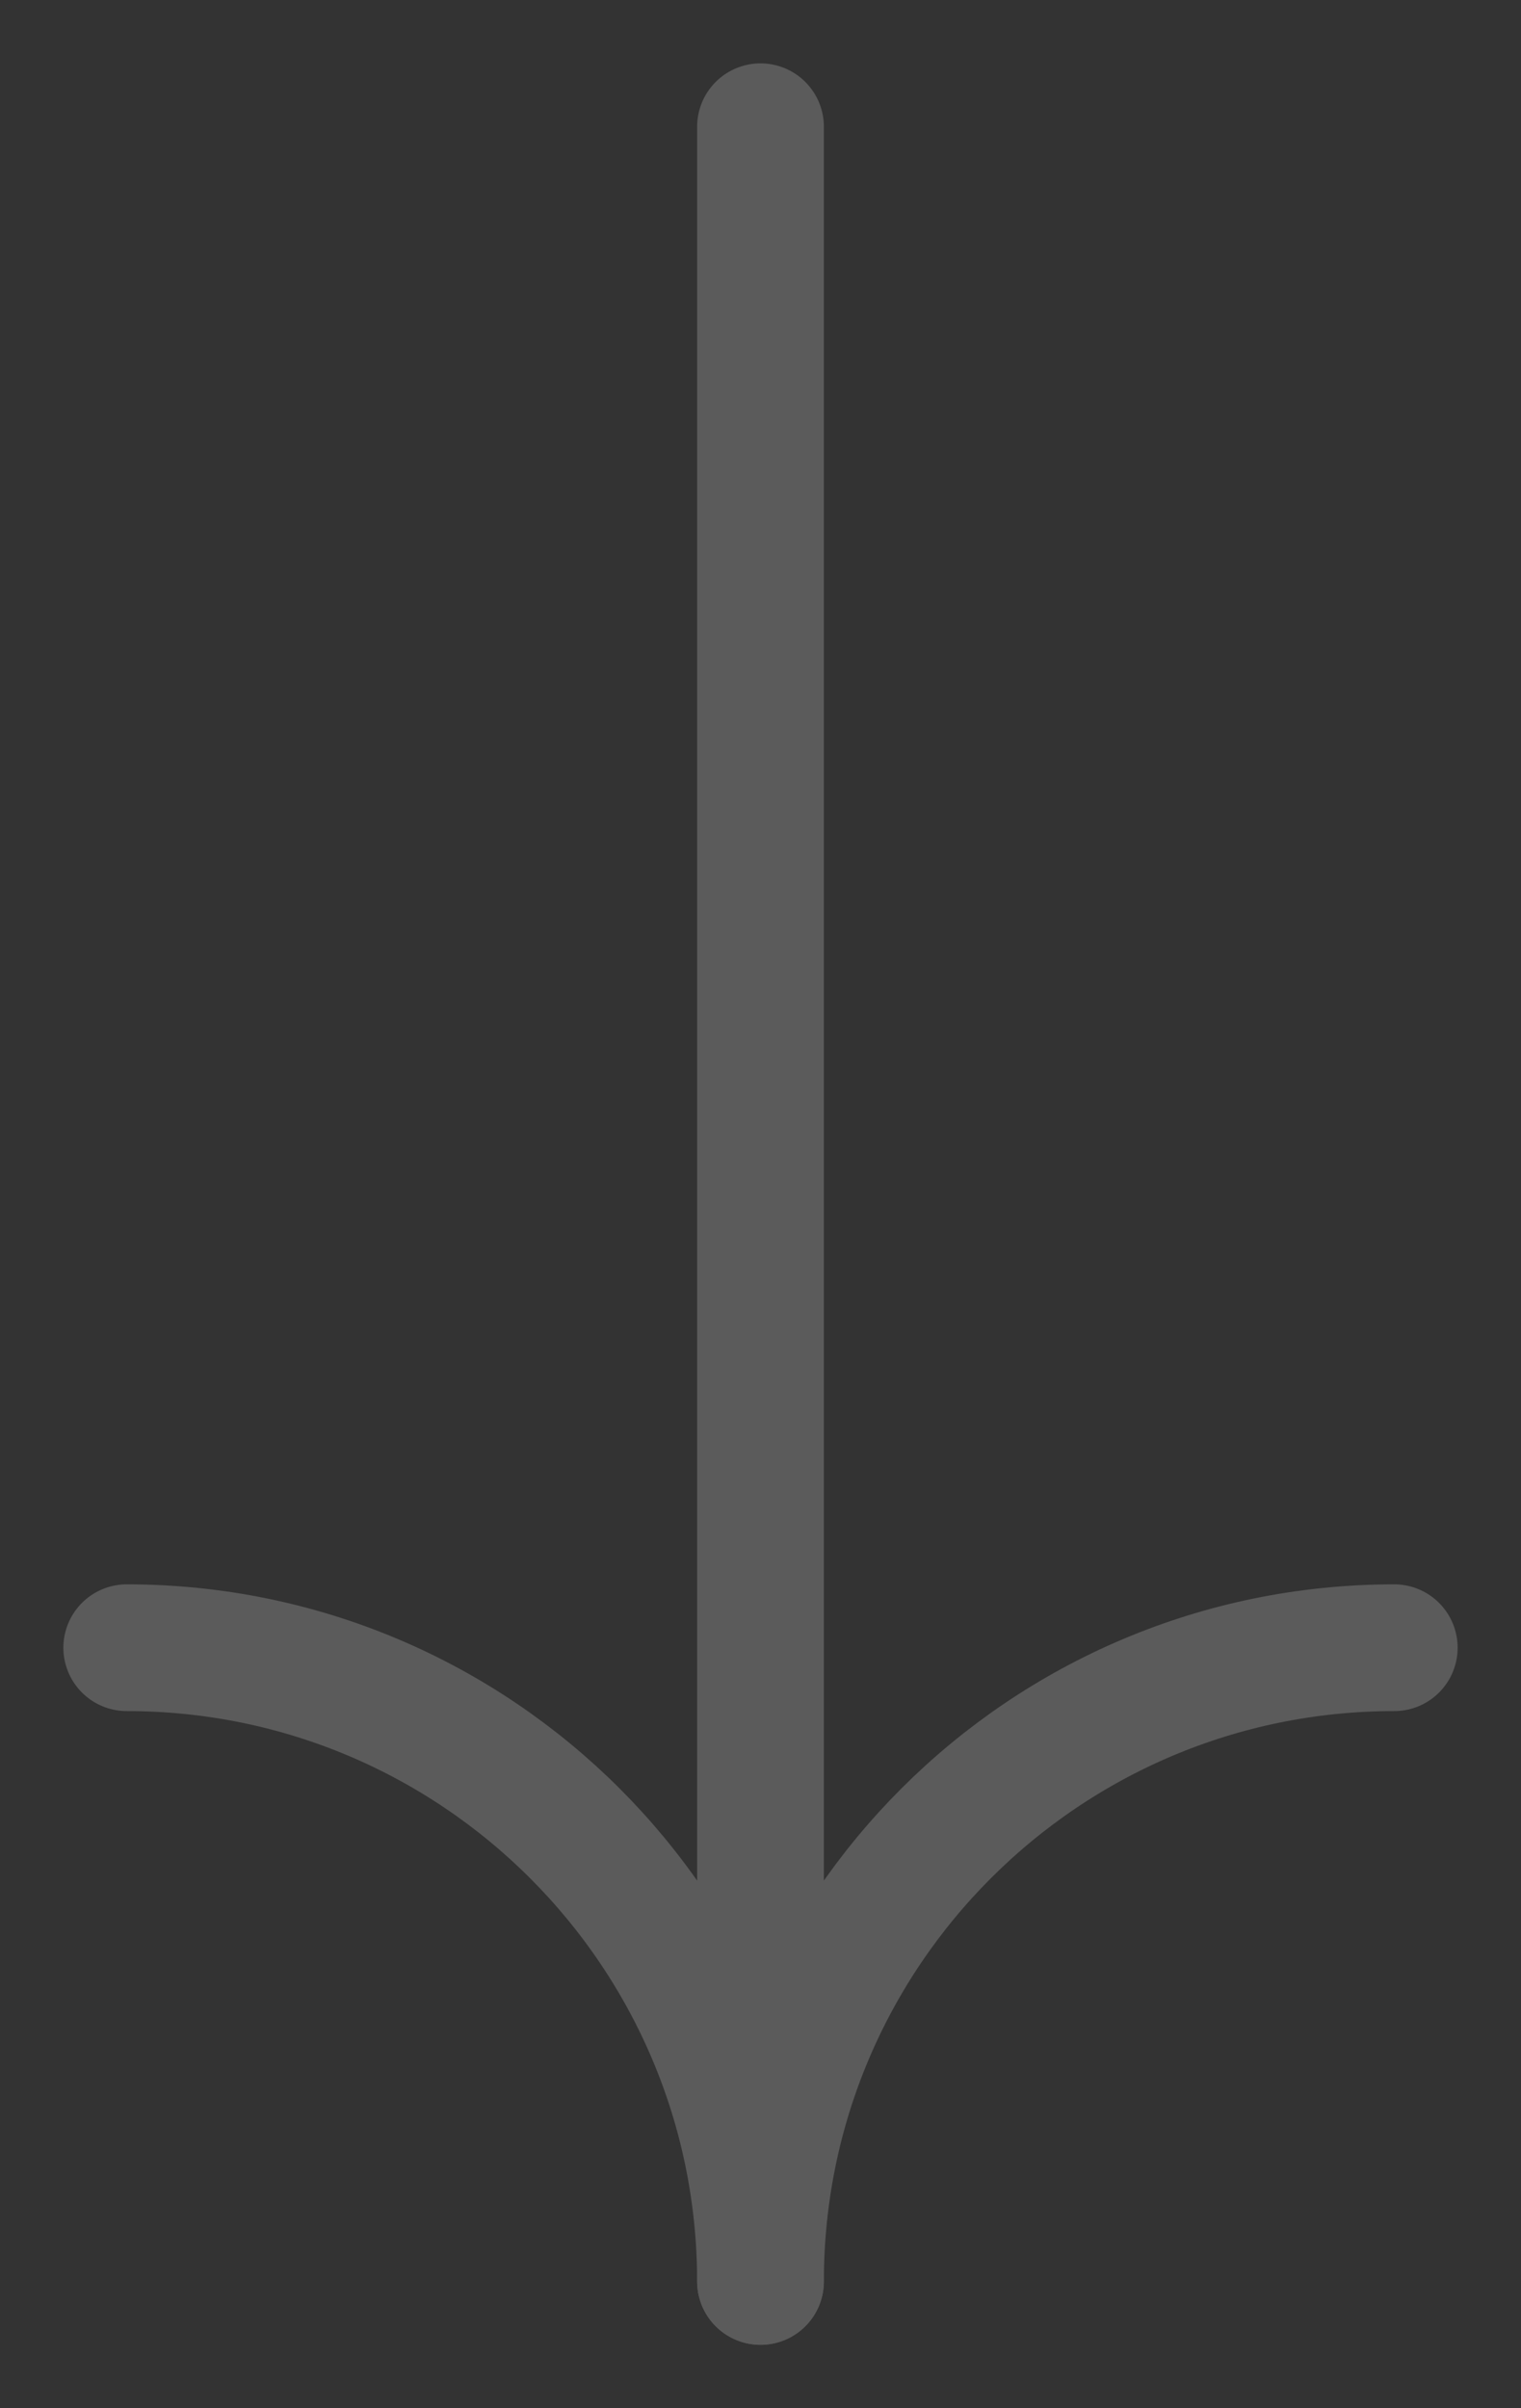 <?xml version="1.0" encoding="UTF-8"?>
<svg width="12px" height="19px" viewBox="0 0 12 19" version="1.1" xmlns="http://www.w3.org/2000/svg" xmlns:xlink="http://www.w3.org/1999/xlink">
    <rect x="0" y="0" width="12" height="19" fill="#333333" stroke="none"/>
    <title>编组 35@2x</title>
    <g id="页面-1" stroke="none" stroke-width="1" fill="none" fill-rule="evenodd" opacity="0.198" stroke-linecap="round">
        <g id="政策资讯配图" transform="translate(-246, -1691)" stroke="#FFFFFF">
            <g id="编组-35" transform="translate(247, 1692)">
                <line x1="5" y1="0" x2="5" y2="15" id="路径-2"></line>
                <path d="M10,12 C7.239,12 5,14.239 5,17" id="椭圆形"></path>
                <path d="M5,12 C2.239,12 0,14.239 0,17" id="椭圆形备份" transform="translate(2.5, 14.5) scale(-1, 1) translate(-2.5, -14.5)"></path>
            </g>
        </g>
    </g>
</svg>